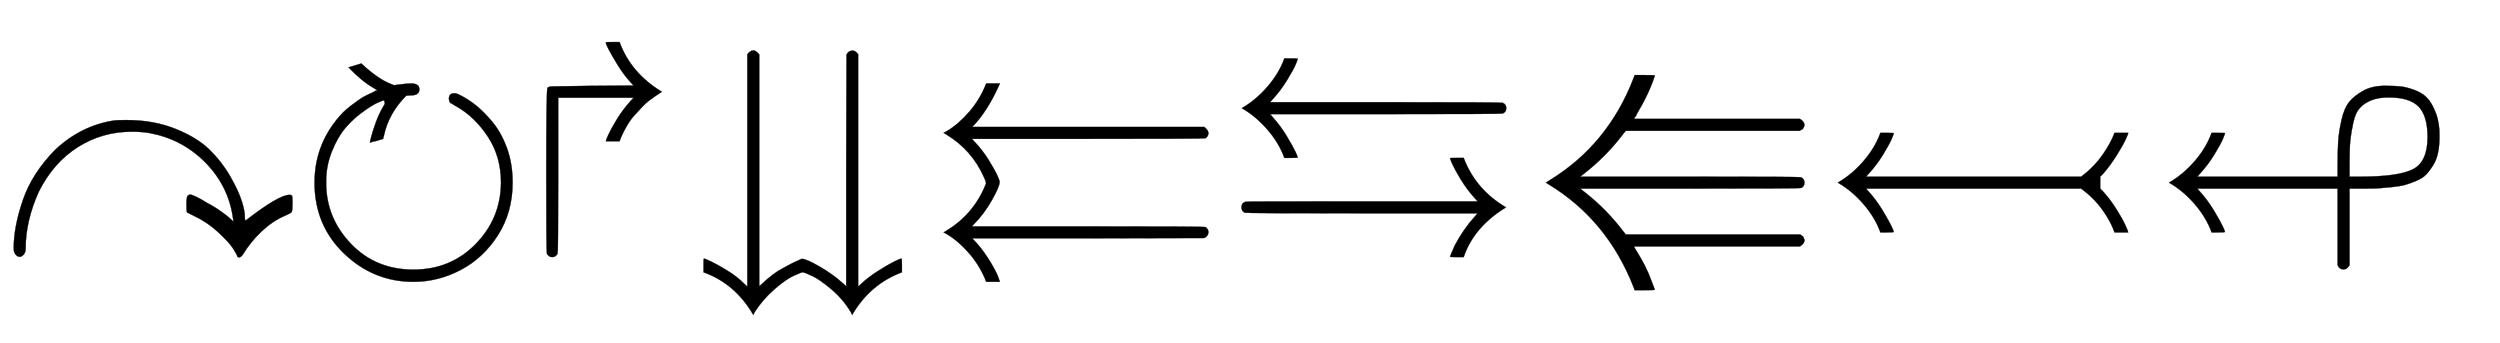 <svg xmlns:xlink="http://www.w3.org/1999/xlink" width="19.494ex" height="2.676ex" style="vertical-align: -0.671ex;" viewBox="0 -863.1 8393.2 1152.1" role="img" focusable="false" xmlns="http://www.w3.org/2000/svg" aria-labelledby="MathJax-SVG-1-Title">
<title id="MathJax-SVG-1-Title">{\displaystyle \curvearrowright \circlearrowright \Rsh \downdownarrows \leftleftarrows \leftrightarrows \Lleftarrow \leftarrowtail \looparrowleft \,}</title>
<defs aria-hidden="true">
<path stroke-width="1" id="E1-MJAMS-21B7" d="M972 209Q980 209 981 204T982 179Q982 155 979 151T957 139Q915 121 878 86T815 8Q808 -1 803 -1Q801 -1 797 1Q797 6 783 28T732 84T650 139L628 150Q626 152 626 177Q626 201 630 206Q636 210 637 210Q650 210 697 181Q727 166 764 137L784 119L782 132Q767 239 689 318T499 417Q474 421 442 421Q343 421 261 369T130 219Q86 121 86 28Q86 15 79 8Q73 1 66 1T53 8Q46 15 46 30Q46 102 77 192T186 361Q274 443 386 459Q396 460 426 460Q515 460 588 431T703 361T773 271T812 187T822 132Q822 123 825 123Q936 209 972 209Z"></path>
<path stroke-width="1" id="E1-MJAMS-21BB" d="M170 637L213 650Q270 597 313 581L323 577L337 579Q369 583 380 583Q408 583 408 563T380 543H378L364 542Q305 483 289 408L286 397L264 390Q259 389 254 388T245 385L242 384Q242 387 246 403T261 450T287 506L292 515Q291 519 291 521T290 524T289 526Q284 526 265 517T216 486T160 434T114 354T95 249Q95 132 178 45T388 -42Q513 -42 597 44T682 250Q682 337 638 404T532 506Q529 508 525 510T519 514T515 516T511 519T509 522T508 526T507 531Q507 550 525 550Q533 550 542 545Q569 532 596 511T653 454T702 366T721 250Q721 151 672 74T547 -43T388 -83Q254 -83 155 12T56 250Q56 385 151 485Q164 498 179 509T205 528T228 542T247 551T260 558L267 560L254 568Q215 590 170 637Z"></path>
<path stroke-width="1" id="E1-MJAMS-21B1" d="M301 722Q339 618 443 555L437 551Q431 547 422 541T401 526T377 504T352 477T327 443T306 402L301 389H255Q255 392 263 410T291 461T337 523L348 535H95V275Q95 15 93 12Q87 0 75 0T57 12Q55 15 55 287Q55 564 59 568L60 569Q64 573 76 573T208 575L348 576L338 587Q314 613 294 646T264 698T255 721Q255 722 278 722H301Z"></path>
<path stroke-width="1" id="E1-MJAMS-21CA" d="M230 681Q240 694 251 694Q260 693 270 680V-98L280 -89Q297 -73 314 -60T348 -38T374 -24T397 -13T412 -6H414Q428 -6 473 -32T552 -89L562 -98V291L563 680Q570 693 582 693Q593 694 602 681V-99L612 -90Q635 -68 668 -47T723 -15T748 -5Q749 -5 749 -28V-51Q642 -91 582 -194L577 -184Q551 -141 512 -108T447 -63T416 -51T385 -63T321 -108T255 -184L250 -194Q189 -89 83 -51V-28Q83 -5 84 -5Q88 -5 109 -15T164 -46T220 -90L230 -99V681Z"></path>
<path stroke-width="1" id="E1-MJAMS-21C7" d="M930 437Q944 426 944 416T934 399Q930 397 540 397H150L159 387Q185 360 205 328T234 277T243 252Q243 237 217 191T159 113L150 103H540Q930 103 934 101Q944 94 944 84Q944 71 930 64L540 63H151Q180 34 203 -2T236 -61L244 -83H198Q178 -31 142 11T66 77L55 83L65 89Q157 145 197 246Q199 250 190 269Q150 359 65 411L55 417L66 423Q106 447 142 489T198 583H244Q202 488 151 437H930Z"></path>
<path stroke-width="1" id="E1-MJAMS-21C6" d="M56 500Q103 527 142 572T199 667H221Q244 667 244 666Q244 664 237 647T208 594T158 528L151 520H539Q928 520 932 518Q944 513 944 500T932 482Q928 480 539 480H151L158 472Q186 441 207 406T236 354T244 334Q244 333 221 333H199Q181 383 142 428T56 500ZM943 167Q835 101 801 0H778Q755 0 755 1T758 9T765 25T771 39Q800 94 839 137L848 147H458Q68 147 66 149Q55 154 55 167Q55 182 69 186Q71 187 460 187H848L838 198Q811 228 791 261T762 314L755 332Q755 333 778 333H801Q841 227 943 167Z"></path>
<path stroke-width="1" id="E1-MJAMS-21DA" d="M944 54Q942 44 929 36H372Q372 34 377 26T395 -4T422 -58Q442 -109 442 -110T408 -111H374L370 -100Q282 124 87 243L76 250L87 257Q284 377 370 600L374 611H408Q442 611 442 610Q423 550 381 480Q380 478 379 475T376 471T374 468T372 465V464H929Q942 456 944 446Q944 442 943 439T941 434T938 430T935 428T931 426T928 424H344L336 414Q277 336 200 277L191 270H560Q929 270 933 268Q944 262 944 250Q944 237 933 232Q929 230 560 230H191L200 223Q279 162 336 86L344 76H928Q929 76 931 75T934 73T938 70T941 66T943 61T944 54Z"></path>
<path stroke-width="1" id="E1-MJAMS-21A2" d="M56 250Q103 277 142 322T199 417H221Q244 417 244 416Q244 414 237 397T208 344T158 278L151 270H873L882 277Q919 306 946 345T985 417H1031Q1031 413 1021 392T990 338T946 279L937 270V230L946 221Q969 196 990 163T1021 108T1031 83H985Q974 116 947 155T882 223L873 230H151L158 222Q186 191 207 156T236 104T244 84Q244 83 221 83H199Q181 133 142 178T56 250Z"></path>
<path stroke-width="1" id="E1-MJAMS-21AB" d="M56 250Q103 277 142 322T199 417H221Q244 417 244 416Q244 414 237 397T208 344T158 278L151 270H622V305Q622 356 624 388T635 460T661 521T709 559T785 575Q813 575 833 573T880 561T923 534T952 483T964 405Q964 374 959 350T942 307T918 276T884 255T847 242T804 235T760 231T713 230H662V-27Q654 -41 644 -41H642H640Q628 -41 622 -27V230H151L158 222Q186 191 207 156T236 104T244 84Q244 83 221 83H199Q181 133 142 178T56 250ZM924 403Q924 474 894 505T794 536Q758 536 734 526T696 500T675 453T665 395T662 319V270H699Q826 270 875 295T924 403Z"></path>
</defs>
<g stroke="currentColor" fill="currentColor" stroke-width="0" transform="matrix(1 0 0 -1 0 0)" aria-hidden="true">
 <use xlink:href="#E1-MJAMS-21B7"></use>
 <use xlink:href="#E1-MJAMS-21BB" x="1000" y="0"></use>
 <use xlink:href="#E1-MJAMS-21B1" x="1779" y="0"></use>
 <use xlink:href="#E1-MJAMS-21CA" x="2279" y="0"></use>
 <use xlink:href="#E1-MJAMS-21C7" x="3113" y="0"></use>
 <use xlink:href="#E1-MJAMS-21C6" x="4113" y="0"></use>
 <use xlink:href="#E1-MJAMS-21DA" x="5114" y="0"></use>
 <use xlink:href="#E1-MJAMS-21A2" x="6114" y="0"></use>
 <use xlink:href="#E1-MJAMS-21AB" x="7226" y="0"></use>
</g>
</svg>